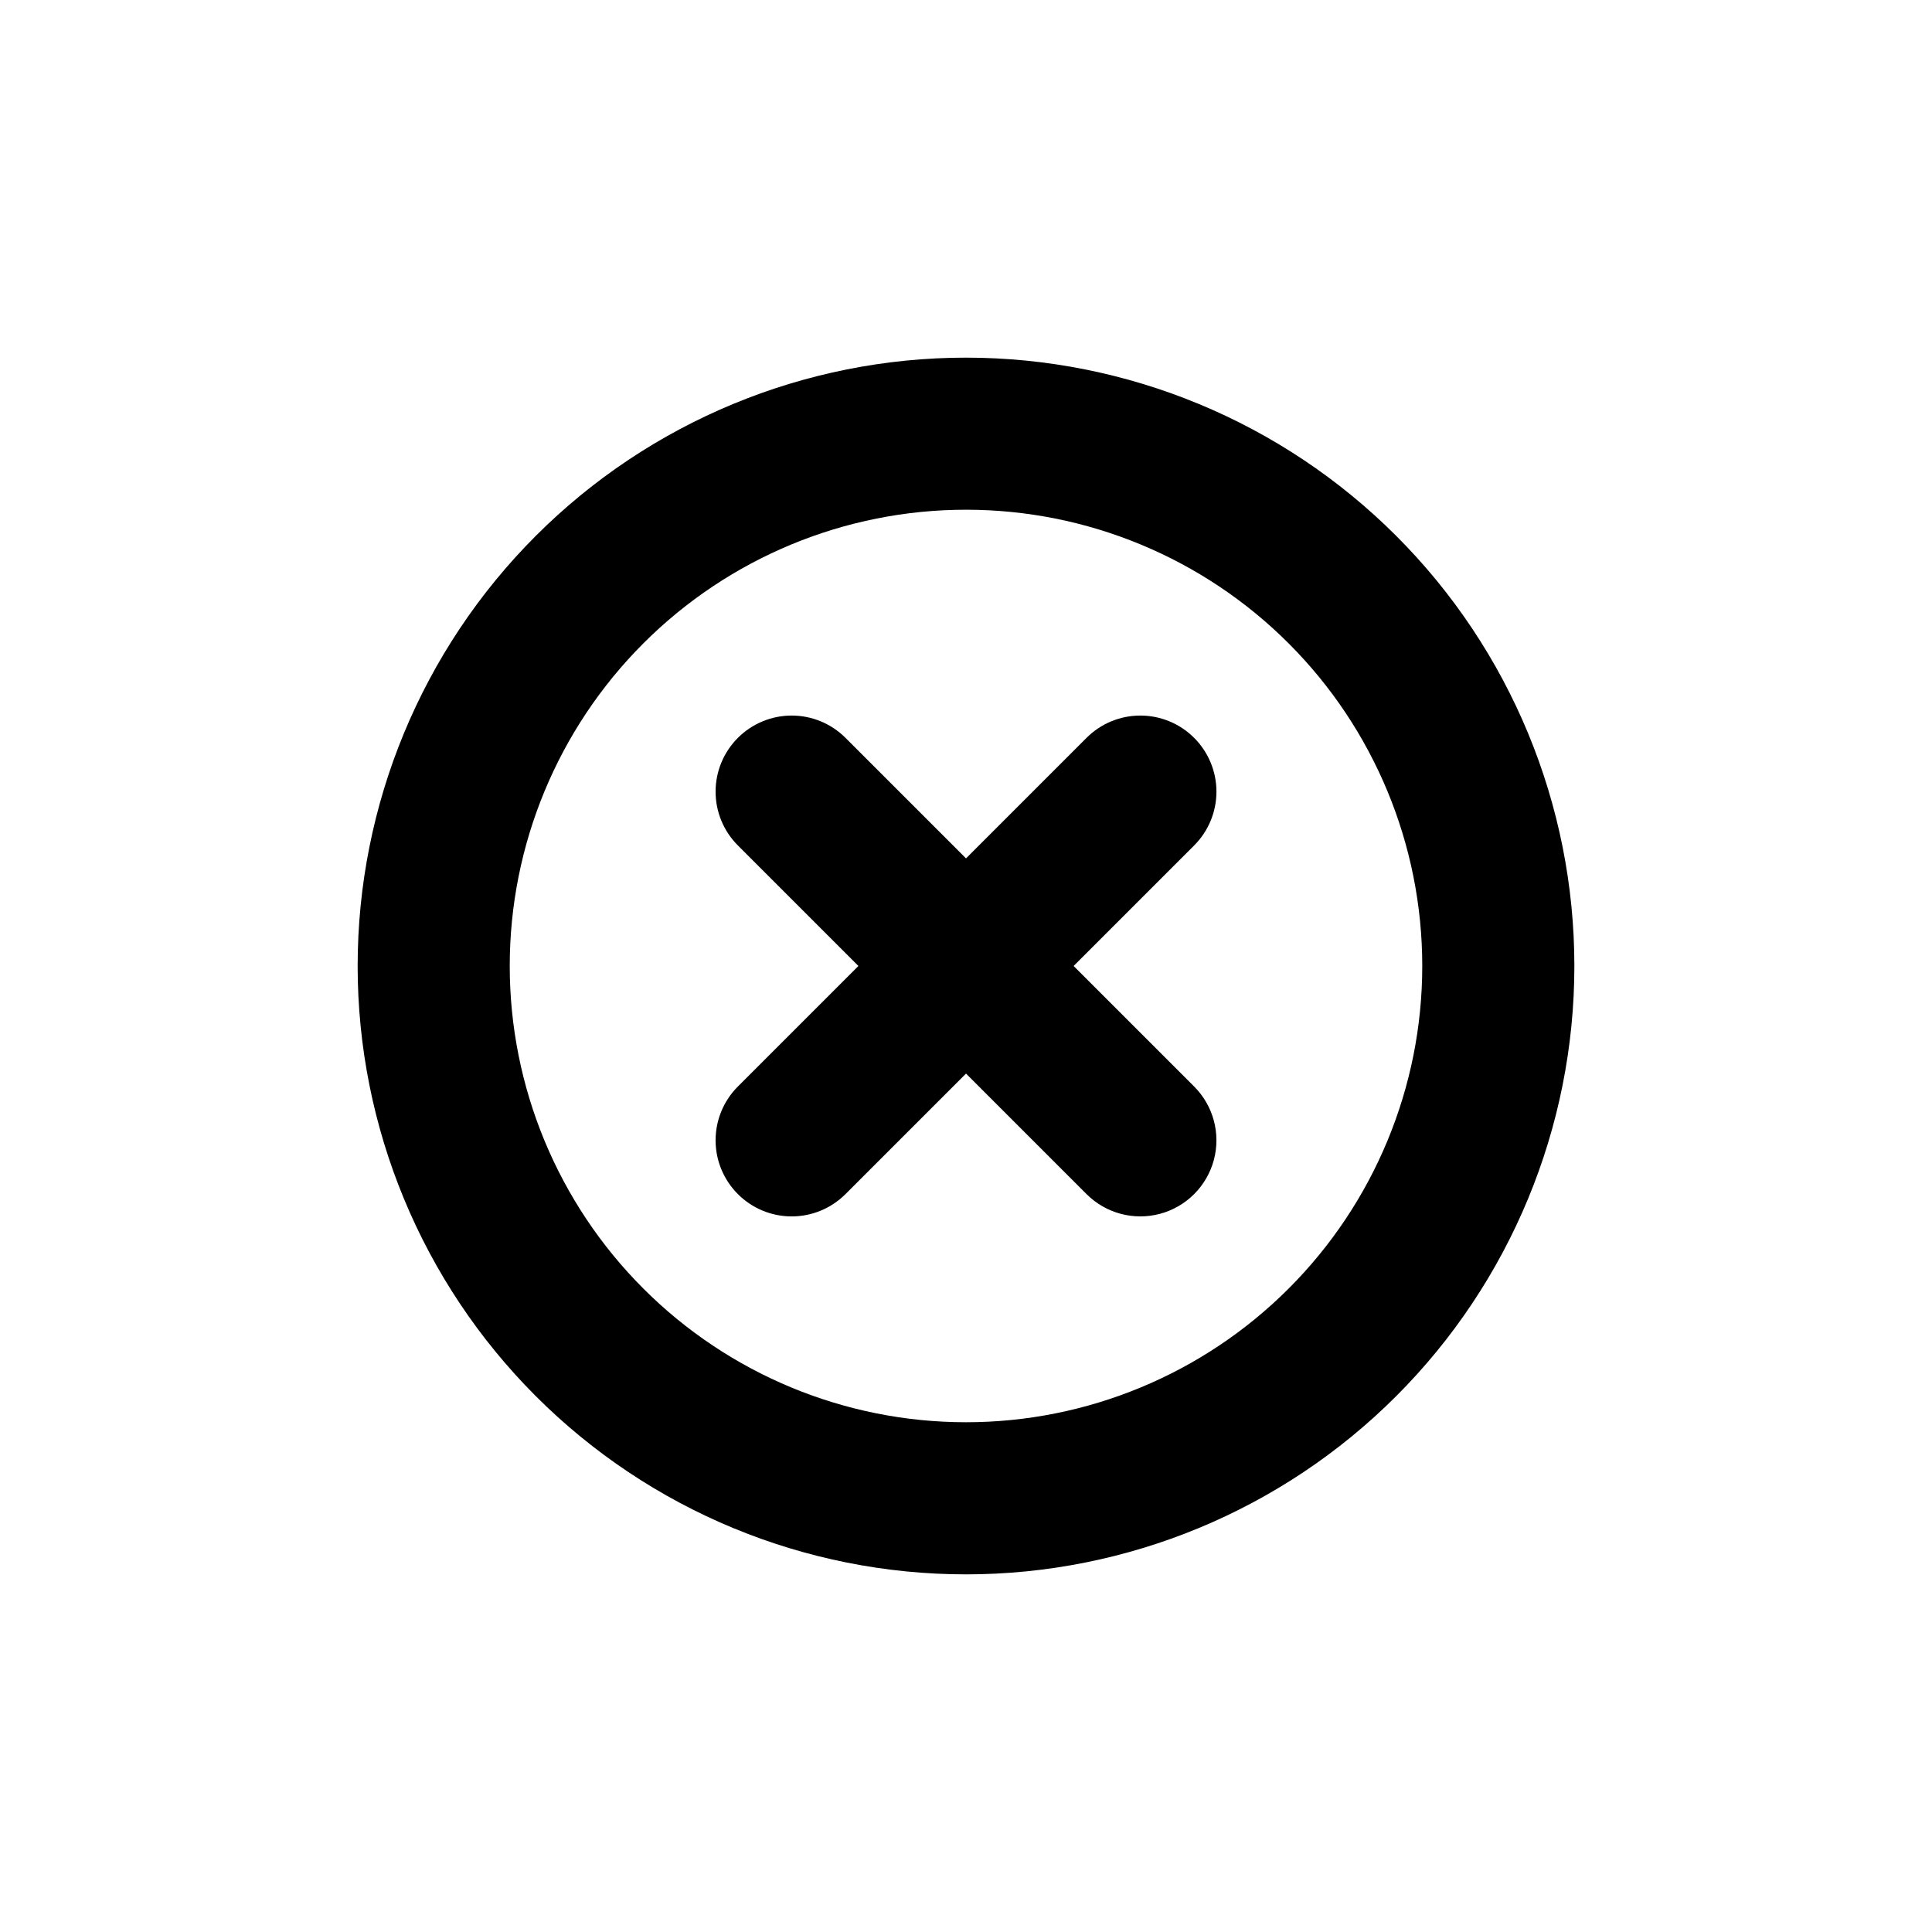 <?xml version="1.0" encoding="UTF-8"?>
<!-- Uploaded to: SVG Repo, www.svgrepo.com, Generator: SVG Repo Mixer Tools -->
<svg fill="#000000" width="800px" height="800px" version="1.1" viewBox="144 144 512 512" xmlns="http://www.w3.org/2000/svg">
 <g>
  <path d="m400 238.78c-42.758 0-83.766 16.984-114 47.219s-47.219 71.242-47.219 114 16.984 83.762 47.219 114 71.242 47.223 114 47.223 83.762-16.988 114-47.223 47.223-71.238 47.223-114-16.988-83.766-47.223-114-71.238-47.219-114-47.219zm0 282.13c-32.07 0-62.824-12.742-85.5-35.418-22.676-22.676-35.414-53.43-35.414-85.496 0-32.07 12.738-62.824 35.414-85.5s53.43-35.414 85.5-35.414c32.066 0 62.82 12.738 85.496 35.414 22.676 22.676 35.418 53.43 35.418 85.5 0 32.066-12.742 62.82-35.418 85.496-22.676 22.676-53.43 35.418-85.496 35.418z"/>
  <path d="m460.46 339.54c-3.781-3.785-8.91-5.91-14.258-5.91-5.352 0-10.48 2.125-14.258 5.91l-31.941 31.941-31.941-31.941c-3.781-3.785-8.91-5.91-14.258-5.91-5.352 0-10.48 2.125-14.258 5.91-3.785 3.777-5.91 8.906-5.91 14.258 0 5.348 2.125 10.477 5.91 14.258l31.941 31.941-31.941 31.941c-3.785 3.777-5.91 8.906-5.91 14.258 0 5.348 2.125 10.477 5.91 14.258 3.777 3.781 8.906 5.91 14.258 5.91 5.348 0 10.477-2.129 14.258-5.91l31.941-31.941 31.941 31.941c5.094 5.094 12.516 7.082 19.477 5.219 6.957-1.867 12.391-7.301 14.258-14.258 1.863-6.961-0.125-14.383-5.219-19.477l-31.941-31.941 31.941-31.941c3.781-3.781 5.91-8.91 5.91-14.258 0-5.352-2.129-10.48-5.91-14.258z"/>
 </g>
</svg>